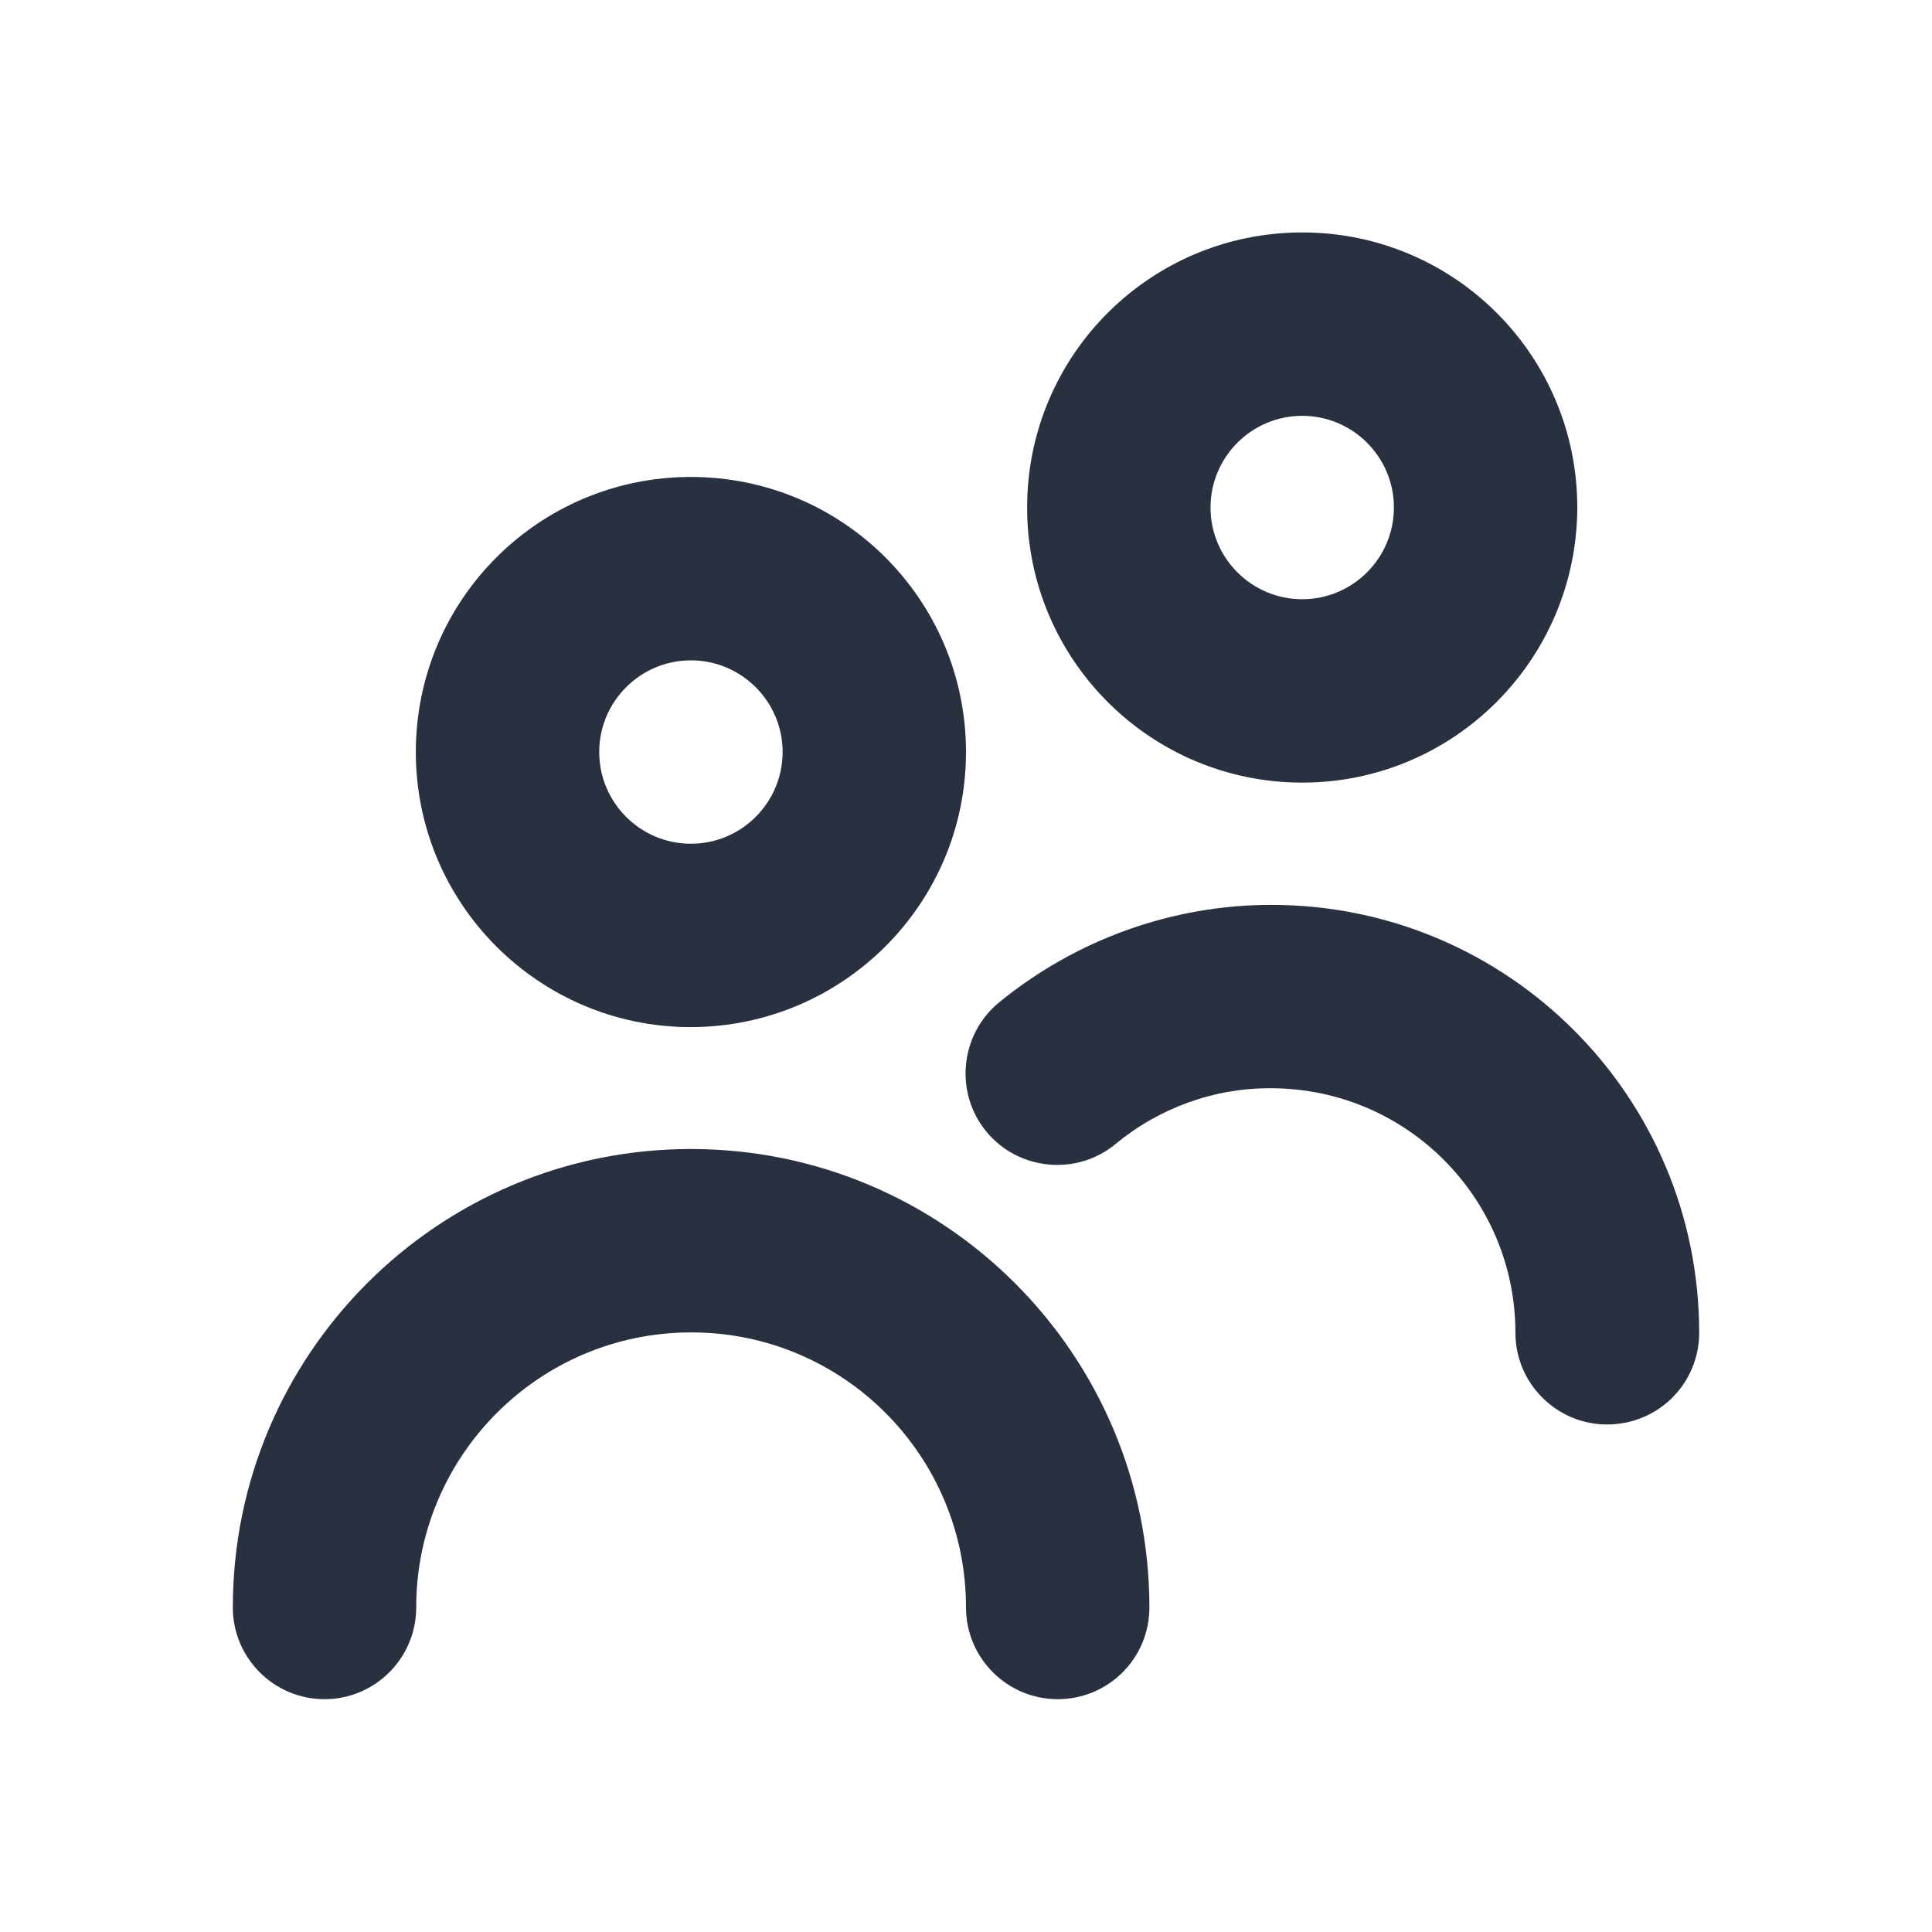<?xml version="1.0" encoding="utf-8"?>
<!-- Generator: Adobe Illustrator 25.0.1, SVG Export Plug-In . SVG Version: 6.00 Build 0)  -->
<svg version="1.1" xmlns="http://www.w3.org/2000/svg" xmlns:xlink="http://www.w3.org/1999/xlink" x="0px" y="0px"
	 viewBox="0 0 512 512" style="enable-background:new 0 0 512 512;" xml:space="preserve">
<style type="text/css">
	.st0{fill:#293141;}
	.st1{fill-rule:evenodd;clip-rule:evenodd;fill:#293141;}
</style>
<g id="Layer_1">
</g>
<g id="Слой_2">
</g>
<g id="Слой_3">
</g>
<g id="Слой_4">
</g>
<g id="Слой_5">
	<path class="st0" d="M183.1,272.2c-40.2,0-72.9-32.6-72.9-72.9s32.6-72.9,72.9-72.9s72.9,32.6,72.9,72.9
		C256,239.5,223.4,272.1,183.1,272.2z M183.1,175c-13.4,0-24.3,10.9-24.3,24.3s10.9,24.3,24.3,24.3s24.3-10.9,24.3-24.3
		S196.5,175,183.1,175z M304.6,426c0-67.1-54.4-121.5-121.5-121.5S61.7,359,61.7,426c0,13.4,10.9,24.3,24.3,24.3
		s24.3-10.9,24.3-24.3c0-40.2,32.6-72.9,72.9-72.9S256,385.8,256,426c0,13.4,10.9,24.3,24.3,24.3S304.6,439.5,304.6,426z
		 M450.3,353.2c0-62.6-50.7-113.4-113.4-113.4c-26.3,0-51.8,9.2-72.2,25.9c-10.3,8.5-11.8,23.9-3.3,34.2
		c8.5,10.3,23.9,11.8,34.2,3.3l0,0c11.6-9.6,26.2-14.9,41.2-14.8c35.8,0,64.8,29,64.8,64.8c0,13.4,10.9,24.3,24.3,24.3
		C439.5,377.5,450.3,366.6,450.3,353.2z M345.1,207.4c-40.2,0-72.9-32.6-72.9-72.9s32.6-72.9,72.9-72.9s72.9,32.6,72.9,72.9
		C417.9,174.8,385.3,207.4,345.1,207.4z M345.1,110.2c-13.4,0-24.3,10.9-24.3,24.3c0,13.4,10.9,24.3,24.3,24.3
		c13.4,0,24.3-10.9,24.3-24.3C369.4,121.1,358.5,110.2,345.1,110.2z"/>
</g>
<g id="Слой_6">
</g>
</svg>
